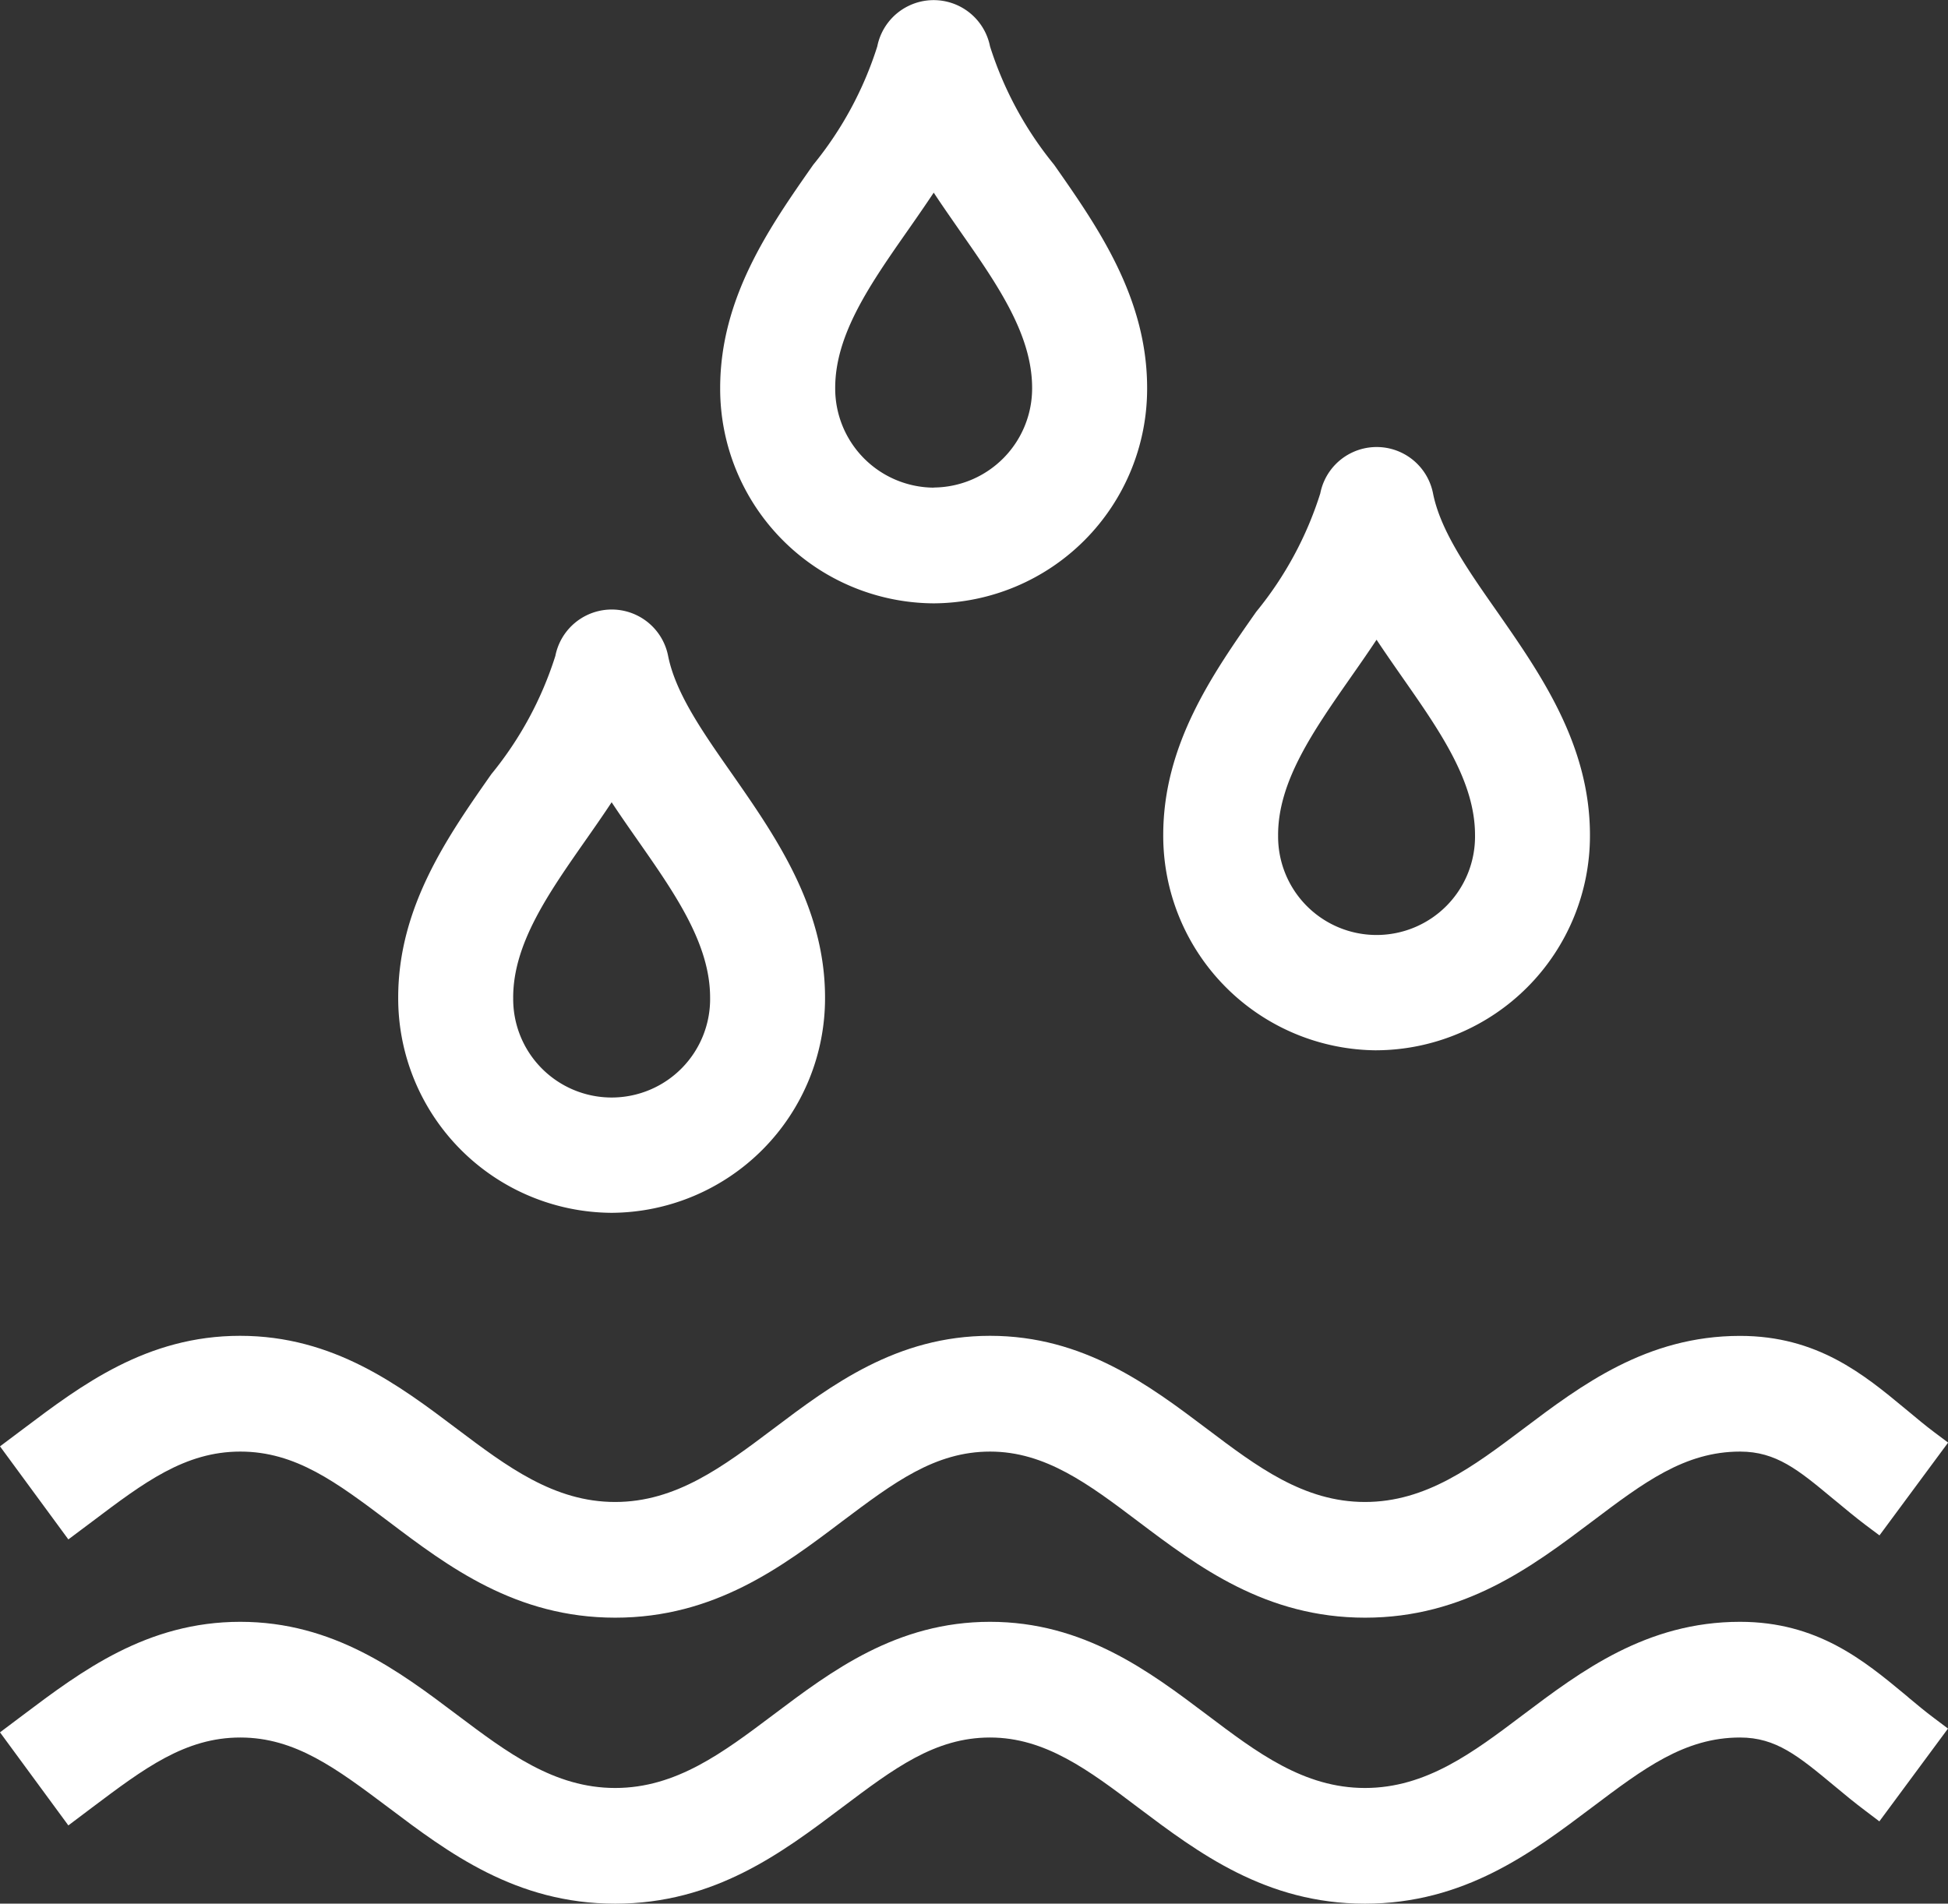<?xml version="1.0" encoding="UTF-8"?>
<svg xmlns="http://www.w3.org/2000/svg" xmlns:xlink="http://www.w3.org/1999/xlink" width="81.848" height="80" viewBox="0 0 81.848 80">
  <rect x="0" y="0" width="81.848" height="80" fill="#333333" stroke="none"/>
  <defs>
    <clipPath id="clip-path">
      <rect id="Rectangle_160" data-name="Rectangle 160" width="81.848" height="80" fill="#fff"></rect>
    </clipPath>
  </defs>
  <g id="surconsommation" transform="translate(0 0)">
    <g id="Groupe_308" data-name="Groupe 308" transform="translate(0 0)" clip-path="url(#clip-path)">
      <path id="Tracé_1337" data-name="Tracé 1337" d="M25.862,31.847A9.016,9.016,0,0,0,34.829,22.8c0-3.8-2.074-6.763-3.9-9.386-1.221-1.744-2.378-3.39-2.693-4.969a2.414,2.414,0,0,0-4.738,0,14.918,14.918,0,0,1-2.69,4.972C18.972,16.037,16.9,19,16.9,22.8a9.018,9.018,0,0,0,8.967,9.048M21.726,22.8c0-2.253,1.469-4.359,3.075-6.659.359-.512.717-1.027,1.062-1.548.362.547.74,1.088,1.117,1.629C28.535,18.449,30,20.552,30,22.8a4.137,4.137,0,1,1-8.273,0" transform="translate(31.975 12.291)" fill="#fff"></path>
      <path id="Tracé_1338" data-name="Tracé 1338" d="M19.434,25.352A9.016,9.016,0,0,0,28.4,16.3c0-3.8-2.077-6.766-3.911-9.384A15.026,15.026,0,0,1,21.8,1.948a2.415,2.415,0,0,0-4.738,0,15.026,15.026,0,0,1-2.69,4.972c-1.834,2.618-3.911,5.586-3.911,9.384a9.019,9.019,0,0,0,8.973,9.048m0-4.862A4.167,4.167,0,0,1,15.294,16.3c0-2.253,1.469-4.359,3.078-6.659.356-.509.714-1.027,1.062-1.548.347.529.723,1.062,1.108,1.62,1.556,2.227,3.026,4.333,3.026,6.586a4.166,4.166,0,0,1-4.133,4.186" transform="translate(19.798 0.003)" fill="#fff"></path>
      <path id="Tracé_1339" data-name="Tracé 1339" d="M14.751,34.208a9.016,9.016,0,0,0,8.967-9.048c0-3.792-2.074-6.763-3.9-9.386-1.221-1.744-2.378-3.39-2.693-4.969a2.414,2.414,0,0,0-4.738,0,14.965,14.965,0,0,1-2.69,4.969C7.861,18.395,5.784,21.36,5.784,25.16a9.018,9.018,0,0,0,8.967,9.048M10.615,25.16c0-2.253,1.469-4.359,3.026-6.586.373-.532.749-1.07,1.111-1.62.362.55.741,1.091,1.117,1.629,1.556,2.227,3.02,4.33,3.02,6.578a4.137,4.137,0,1,1-8.273,0" transform="translate(10.947 16.76)" fill="#fff"></path>
      <path id="Tracé_1340" data-name="Tracé 1340" d="M80.182,26.735l-.145-.121c-1.724-1.429-3.682-3.052-6.928-3.052-3.928,0-6.685,2.077-9.12,3.911-2.091,1.579-4.067,3.072-6.638,3.072s-4.541-1.493-6.633-3.072c-2.43-1.831-5.189-3.911-9.12-3.911s-6.676,2.077-9.112,3.911c-2.1,1.579-4.073,3.072-6.638,3.072s-4.541-1.493-6.641-3.072c-2.433-1.834-5.189-3.911-9.112-3.911S3.413,25.639.972,27.476L0,28.207l2.872,3.911,1.01-.761c2.178-1.637,3.9-2.933,6.213-2.933s4.035,1.3,6.225,2.942c2.508,1.892,5.351,4.041,9.528,4.041s7.02-2.149,9.534-4.044c2.181-1.64,3.9-2.939,6.216-2.939s4.136,1.365,6.225,2.945c2.514,1.892,5.36,4.038,9.528,4.038s7.02-2.149,9.531-4.041c2.181-1.643,3.9-2.942,6.228-2.942,1.513,0,2.447.775,3.957,2.028.419.35.853.709,1.316,1.056l.581.44,2.884-3.9-.573-.431c-.388-.289-.743-.587-1.093-.879" transform="translate(0 44.594)" fill="#fff"></path>
      <path id="Tracé_1341" data-name="Tracé 1341" d="M2.872,27.963,0,24.052l2.872,3.911,1-.749c2.181-1.646,3.9-2.942,6.225-2.942s4.038,1.29,6.225,2.936c2.511,1.9,5.354,4.044,9.528,4.044s7.02-2.146,9.537-4.05c2.178-1.637,3.9-2.93,6.216-2.93s4.134,1.362,6.225,2.942c2.511,1.895,5.36,4.038,9.528,4.038s7.015-2.143,9.531-4.038c2.181-1.646,3.9-2.942,6.225-2.942,1.519,0,2.453.775,3.873,1.955l.159.13c.4.33.8.668,1.241,1l.584.437,2.884-3.9-.576-.431c-.385-.289-.741-.587-1.09-.879l-.145-.119c-1.727-1.432-3.685-3.055-6.931-3.055-3.925,0-6.682,2.077-9.117,3.914C61.9,24.9,59.923,26.39,57.351,26.39S52.81,24.9,50.718,23.321c-2.433-1.834-5.192-3.914-9.12-3.914s-6.679,2.077-9.115,3.914c-2.094,1.576-4.073,3.069-6.638,3.069S21.3,24.9,19.2,23.318c-2.43-1.834-5.186-3.911-9.112-3.911S3.413,21.484.978,23.318L0,24.052" transform="translate(0 36.73)" fill="#fff"></path>
    </g>
  </g>
</svg>
